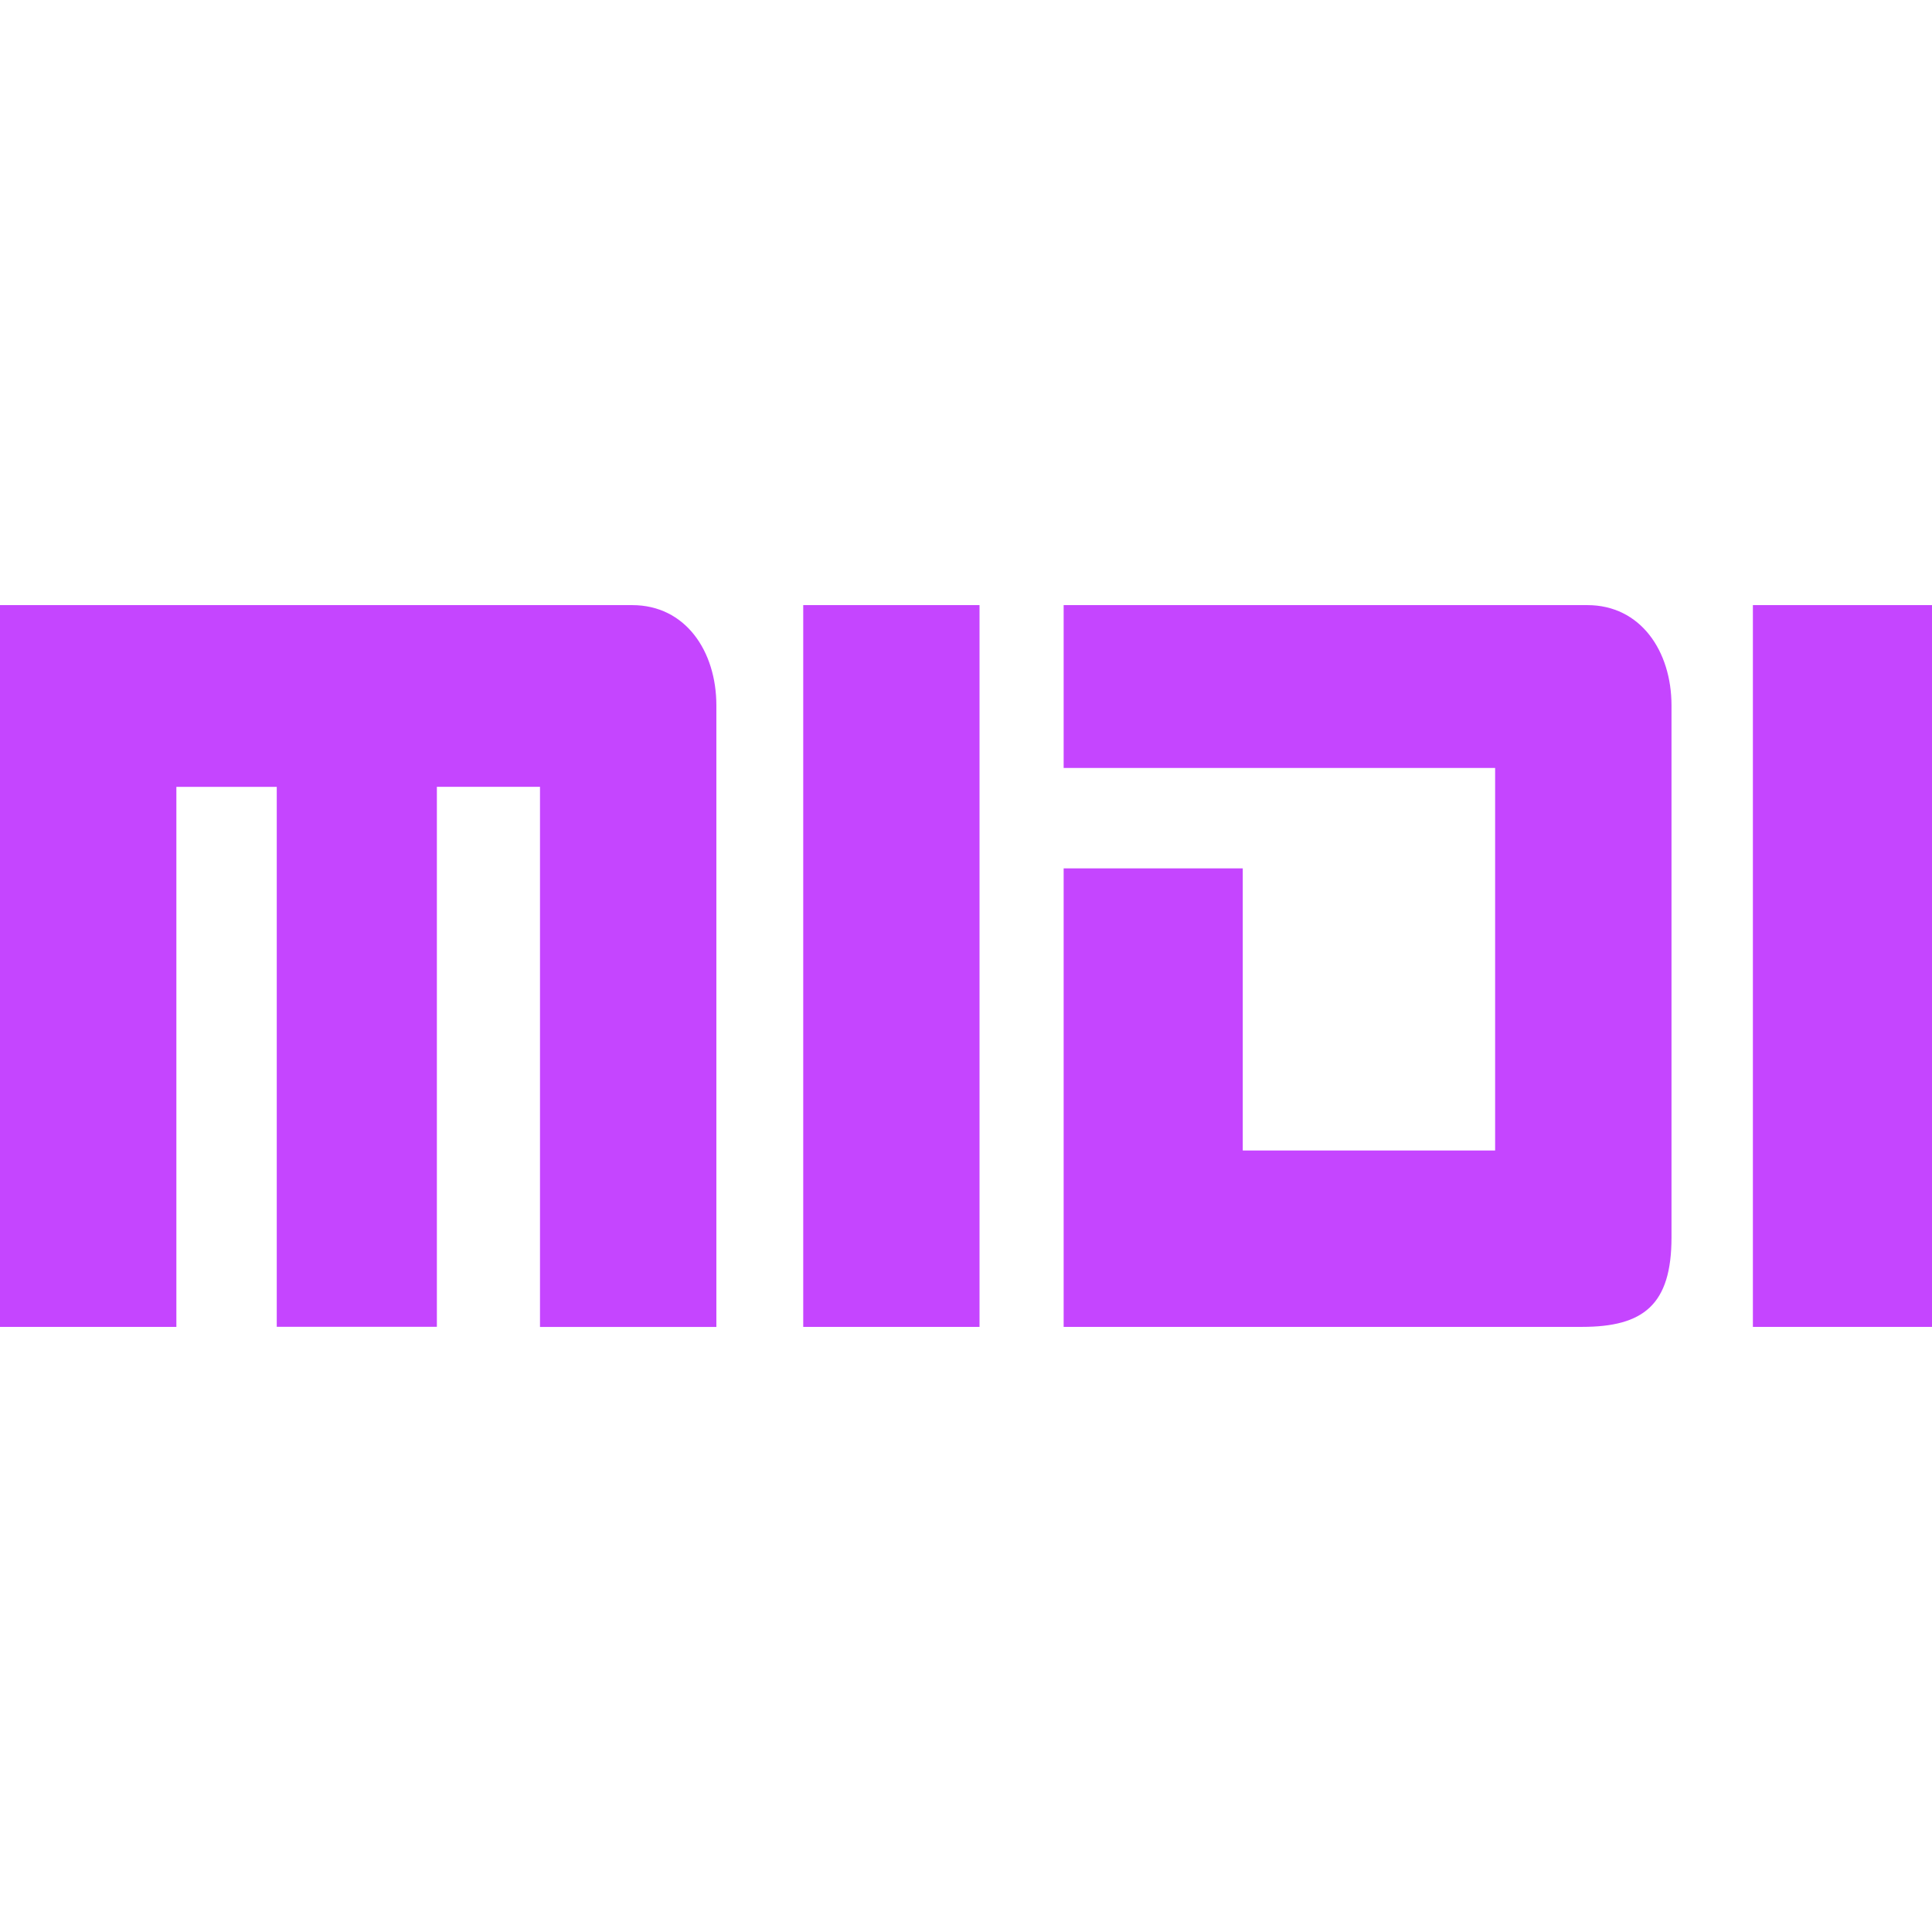 <svg role="img" width="32px" height="32px" viewBox="0 0 24 24" xmlns="http://www.w3.org/2000/svg"><title>MIDI</title><path fill="#c545ff" d="M21.775 7.517H24v8.966h-2.225zm-8.562 0h6.506c.66 0 1.045.57 1.045 1.247v6.607c0 .84-.35 1.112-1.112 1.112h-6.439v-5.696h2.225v3.505h3.135V9.54h-5.36zm-3.235 0h2.19v8.966h-2.19zM0 7.517h7.854c.66 0 1.045.57 1.045 1.247v7.72H6.708V9.774H5.427v6.708H3.438V9.775H2.191v6.708H0Z"/></svg>